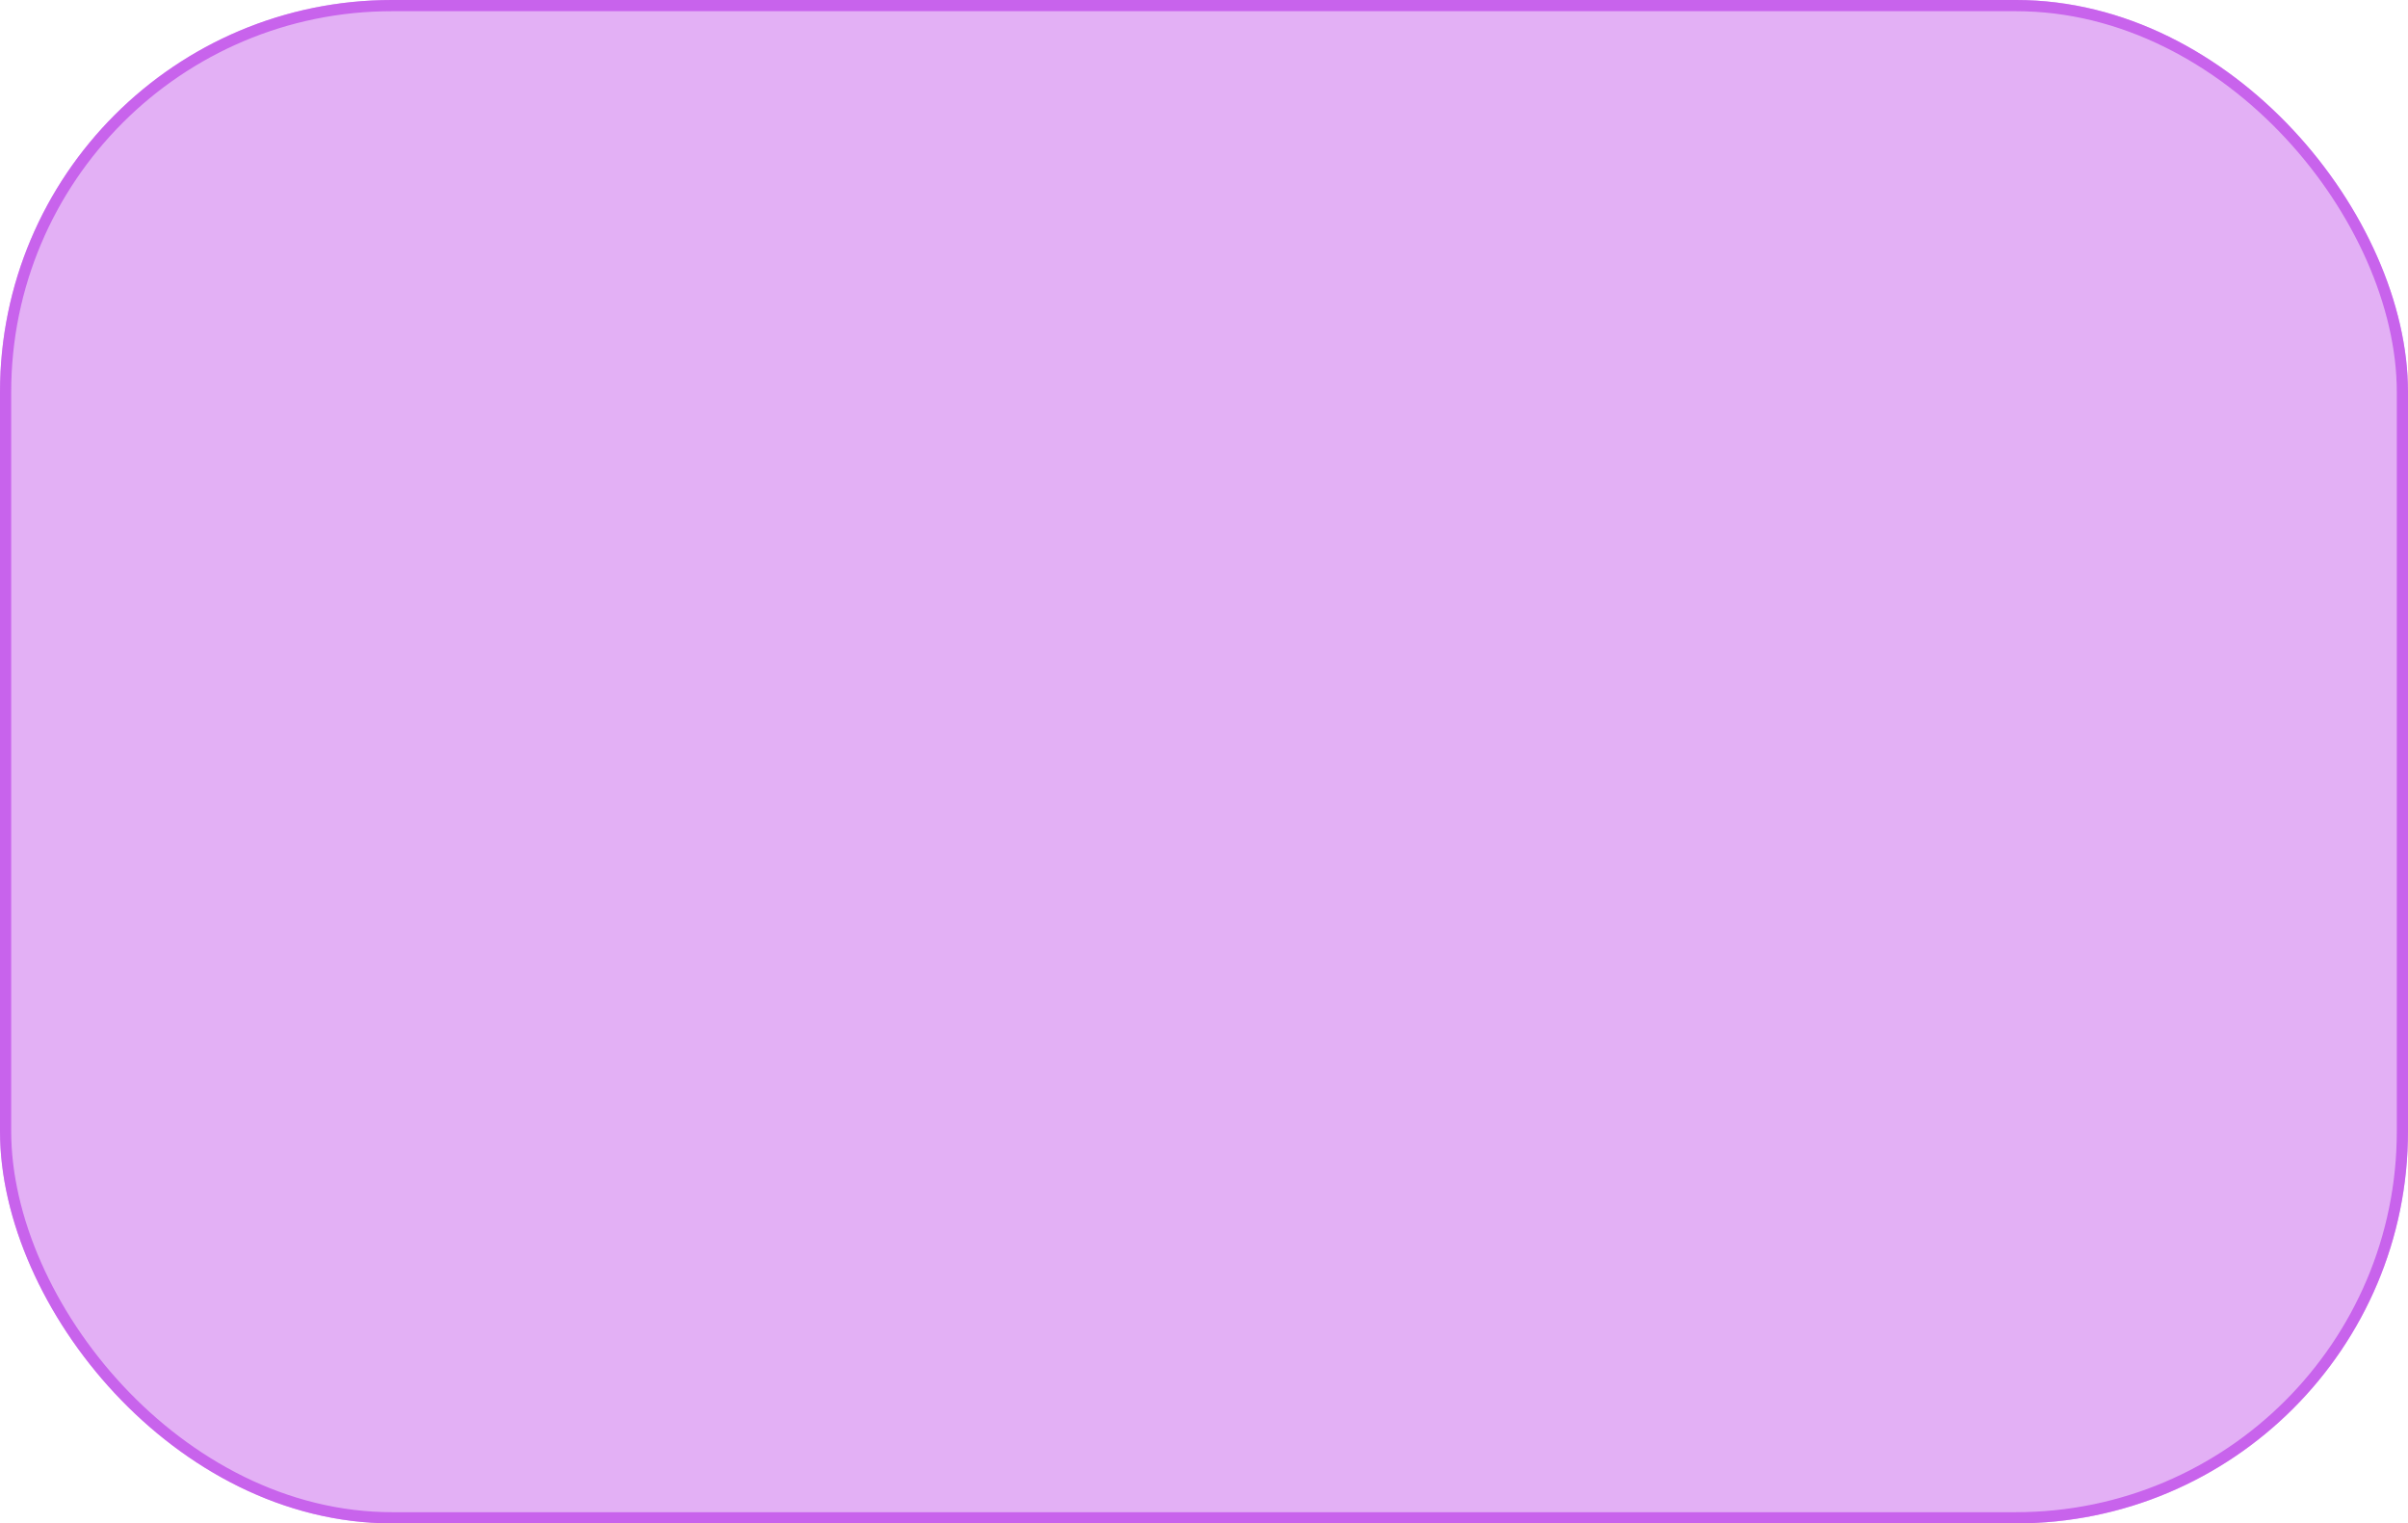 <?xml version="1.0" encoding="UTF-8"?> <svg xmlns="http://www.w3.org/2000/svg" width="215" height="136" viewBox="0 0 215 136" fill="none"> <g filter="url(#filter0_b_60_217)"> <rect width="215" height="136" rx="35" fill="url(#paint0_linear_60_217)"></rect> <rect x="0.5" y="0.5" width="214" height="135" rx="34.5" stroke="#C863EC"></rect> </g> <defs> <filter id="filter0_b_60_217" x="-15" y="-15" width="245" height="166" filterUnits="userSpaceOnUse" color-interpolation-filters="sRGB"> <feFlood flood-opacity="0" result="BackgroundImageFix"></feFlood> <feGaussianBlur in="BackgroundImageFix" stdDeviation="7.5"></feGaussianBlur> <feComposite in2="SourceAlpha" operator="in" result="effect1_backgroundBlur_60_217"></feComposite> <feBlend mode="normal" in="SourceGraphic" in2="effect1_backgroundBlur_60_217" result="shape"></feBlend> </filter> <linearGradient id="paint0_linear_60_217" x1="107.5" y1="0" x2="107.5" y2="136" gradientUnits="userSpaceOnUse"> <stop stop-color="#C863EC" stop-opacity="0.5"></stop> <stop offset="1" stop-color="#C863EC" stop-opacity="0.5"></stop> </linearGradient> </defs> </svg> 